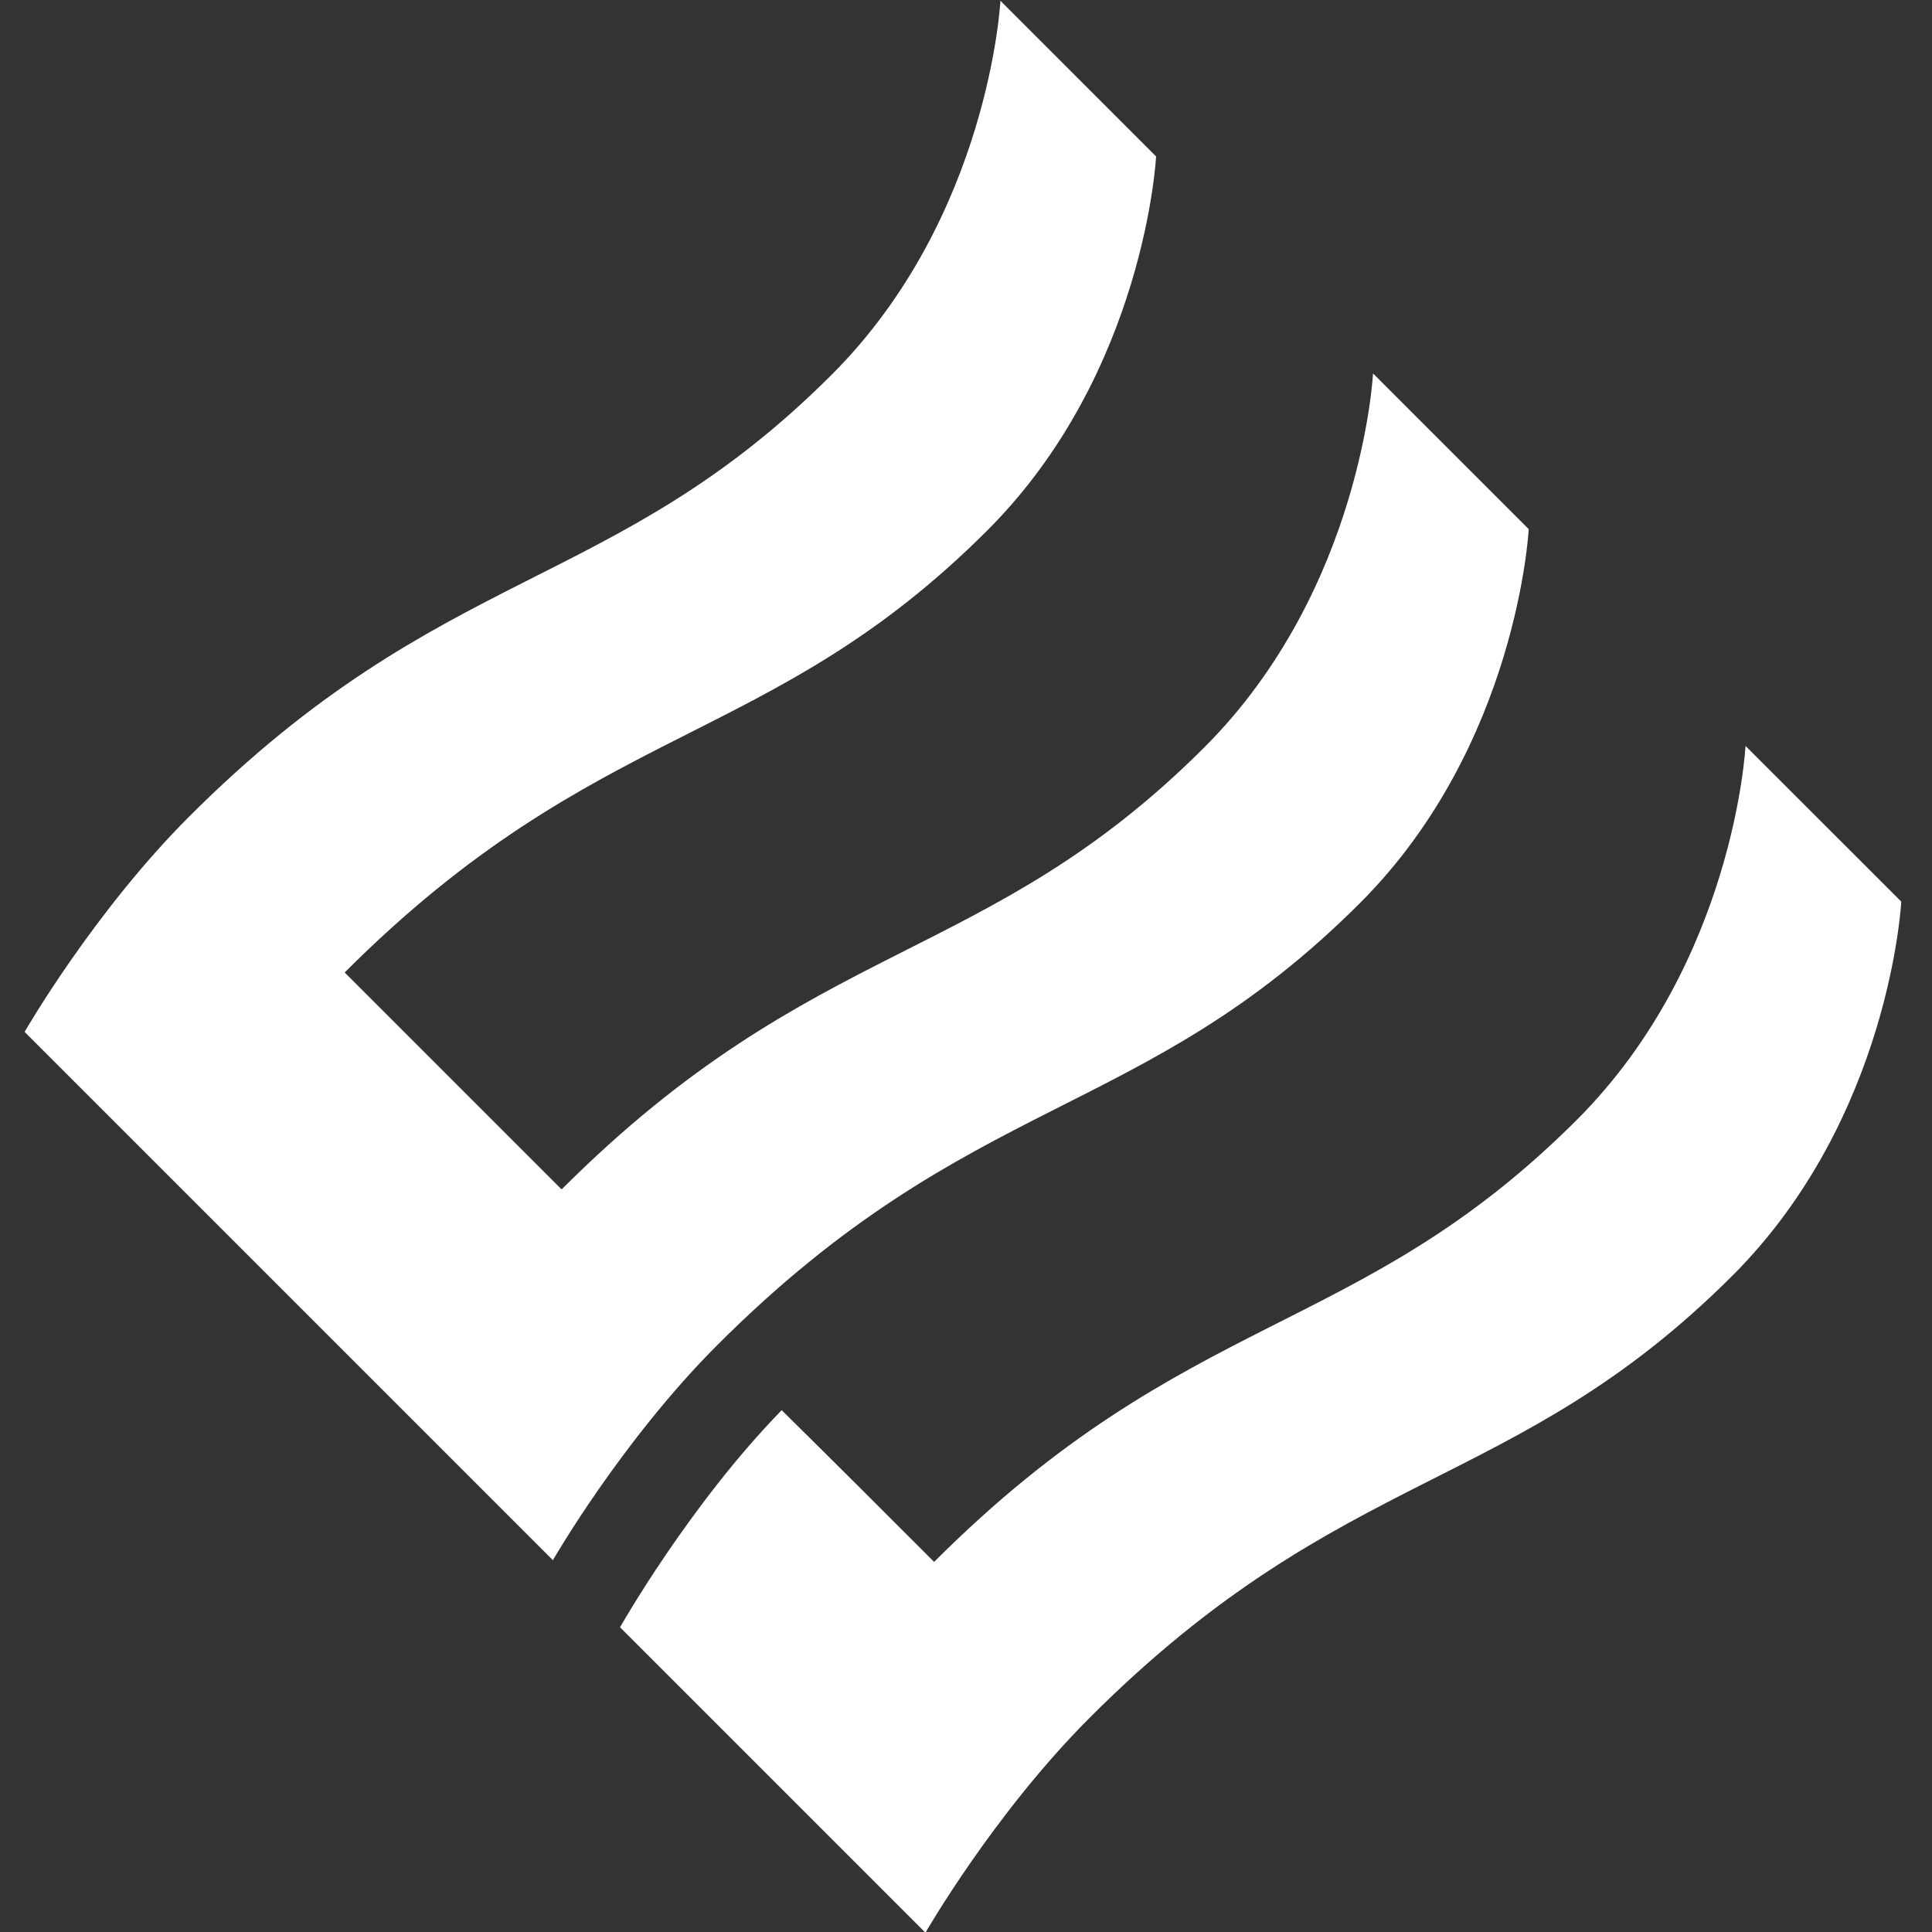 <?xml version="1.0" encoding="utf-8"?>
<!-- Generator: Adobe Illustrator 23.0.3, SVG Export Plug-In . SVG Version: 6.00 Build 0)  -->
<svg version="1.1" xmlns="http://www.w3.org/2000/svg" xmlns:xlink="http://www.w3.org/1999/xlink" x="0px" y="0px"
	 viewBox="0 0 283.46 283.46" style="enable-background:new 0 0 283.46 283.46;" xml:space="preserve">
<rect x="0" y="0" width="283.46" height="283.46" fill="#333333" stroke="none"/>
<style type="text/css">
	.st0{display:none;}
	.st1{display:inline;}
	.st2{fill:#055491;stroke:#FFFFFF;stroke-miterlimit:10;}
	.st3{fill:#FFFFFF;}
	.st4{fill:#005190;}
	.st5{fill:url(#SVGID_1_);}
	.st6{fill:url(#SVGID_2_);}
</style>
	<g id="Logo_white" class="st1">
		<path class="st3" d="M278.95,132.28c0,0-1.6,31.71-24.74,54.85c-32.11,32.11-56.99,27.55-94.31,64.87
			c-14.09,14.09-24.12,31.56-24.12,31.56l-44.81-44.81c0,0,10.15-17.95,23.72-31.85c9.16,9.05,12.67,12.57,22.36,22.26
			c37.32-37.32,62.2-32.76,94.31-64.87c23.14-23.14,24.74-54.85,24.74-54.85L278.95,132.28z"/>
		<path class="st3" d="M144.88,77.8c23.14-23.14,24.74-54.85,24.74-54.85L146.78,0.11c0,0-1.6,31.71-24.74,54.85
			c-32.11,32.11-56.99,27.55-94.31,64.87C13.64,133.93,3.61,151.4,3.61,151.4l22.84,22.84l31.83,31.83l22.84,22.84
			c0,0,10.03-17.47,24.12-31.56c37.32-37.32,62.2-32.76,94.31-64.87c23.14-23.14,24.74-54.85,24.74-54.85l-22.84-22.84
			c0,0-1.6,31.71-24.74,54.85c-32.11,32.11-56.99,27.55-94.31,64.87l-31.83-31.83C87.89,105.36,112.77,109.91,144.88,77.8z"/>
	</g>
</svg>

